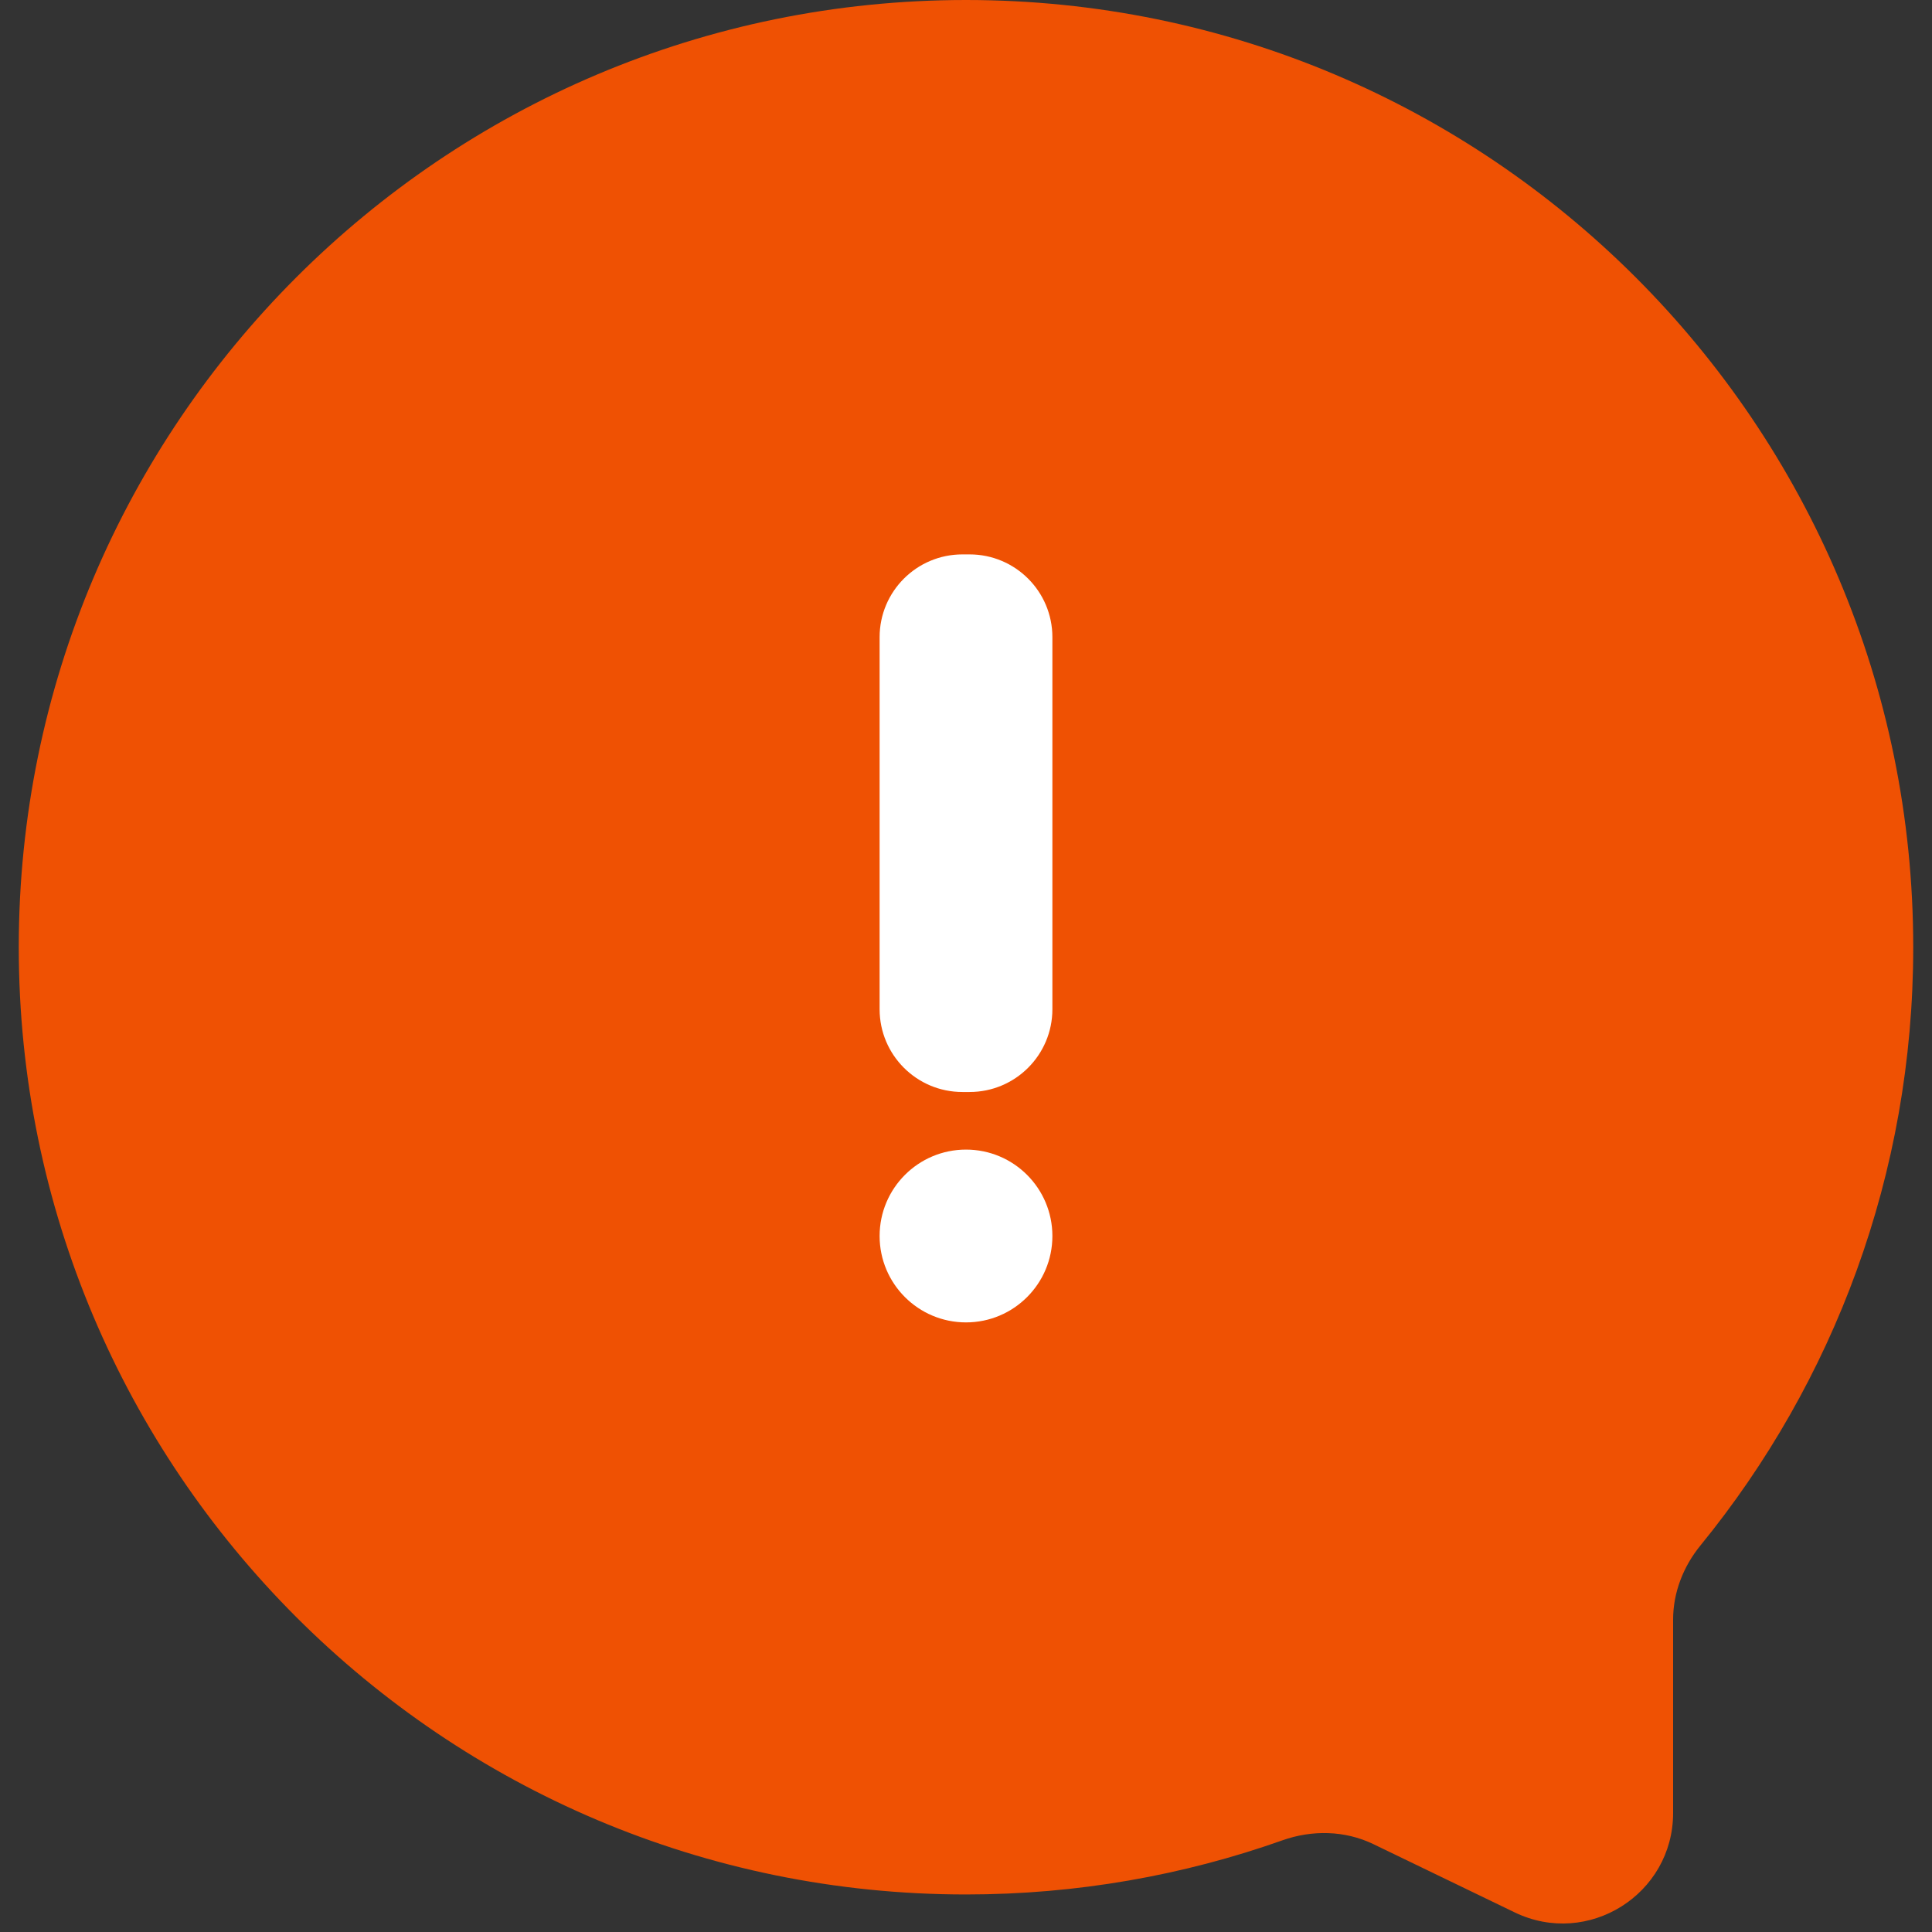 <svg width="70" height="70" viewBox="0 0 70 70" fill="none" xmlns="http://www.w3.org/2000/svg">
<rect x="0" y="0" width="70" height="70" fill="#333333" stroke="none"/>
<path fill-rule="evenodd" clip-rule="evenodd" d="M60.62 58.681C60.62 57.699 60.989 56.758 61.61 55.996C66.43 50.087 69.32 42.541 69.32 34.32C69.32 15.366 53.955 0 35 0C16.046 0 0.68 15.366 0.68 34.32C0.68 53.274 16.046 68.64 35 68.64C39.021 68.64 42.88 67.948 46.466 66.678C47.541 66.297 48.727 66.319 49.755 66.814L54.881 69.29C57.537 70.572 60.62 68.636 60.62 65.687V58.681Z" fill="#EF5103"/>
<path fill-rule="evenodd" clip-rule="evenodd" d="M31.87 36.565C31.87 38.222 33.213 39.565 34.87 39.565H35.13C36.787 39.565 38.13 38.222 38.13 36.565L38.13 23.087C38.13 21.43 36.787 20.087 35.13 20.087H34.87C33.213 20.087 31.87 21.43 31.87 23.087V36.565ZM35 47.913C36.729 47.913 38.13 46.511 38.13 44.783C38.13 43.054 36.729 41.652 35 41.652C33.271 41.652 31.87 43.054 31.87 44.783C31.87 46.511 33.271 47.913 35 47.913Z" fill="white"/>
</svg>
